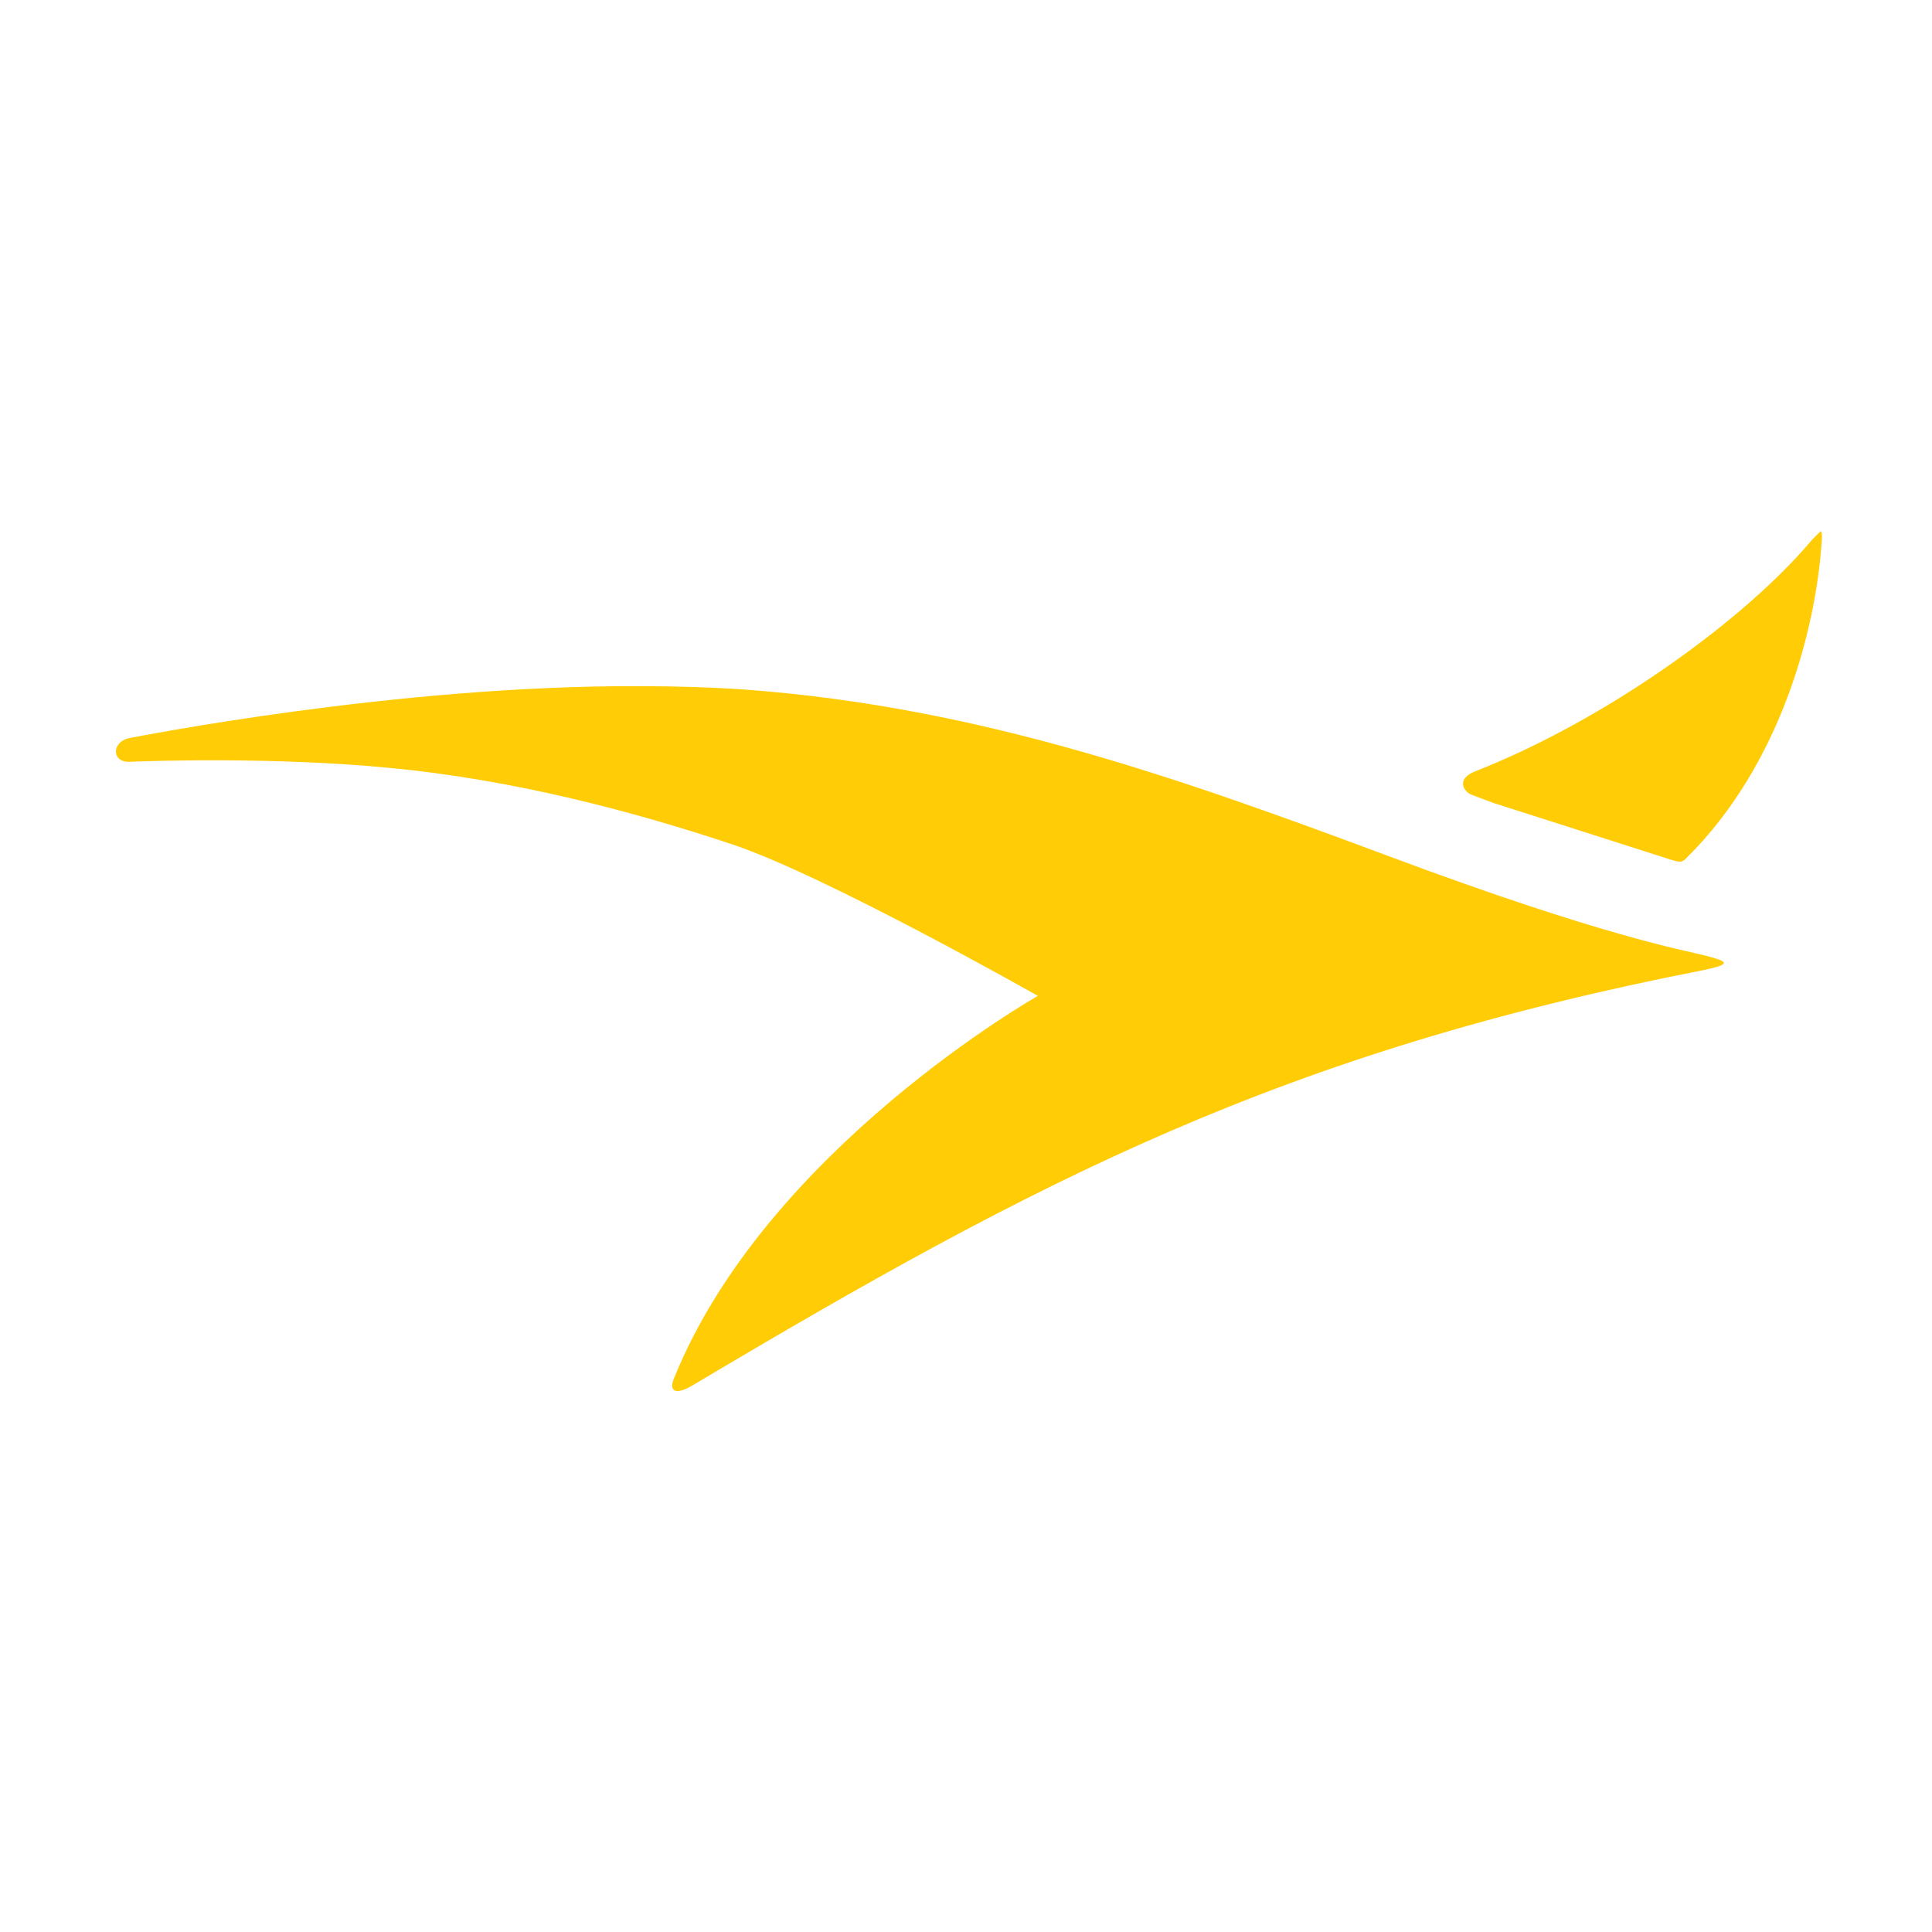 <svg width="200" height="200" viewBox="0 0 200 200" fill="none" xmlns="http://www.w3.org/2000/svg">
<path d="M13.331 76.416C11.618 76.783 11.496 78.864 13.331 78.864C16.024 78.741 28.751 78.374 40.132 79.476C53.349 80.699 65.954 84.126 75.866 87.43C85.656 90.734 107.44 103.095 107.44 103.095C107.44 103.095 79.293 119.004 69.747 142.745C69.258 143.969 69.87 144.458 71.583 143.479C107.562 122.063 132.65 108.969 176.461 100.402C179.275 99.79 178.908 99.546 176.583 98.934C174.136 98.322 165.814 96.853 144.153 88.776C122.492 80.699 101.688 73.234 77.335 71.399C73.786 71.154 70.115 71.032 66.321 71.032C40.989 70.909 14.066 76.294 13.331 76.416Z" fill="#FFCC06"/>
<path d="M187.599 55.857C180.746 64.056 166.428 74.458 152.721 79.843C150.886 80.577 151.375 81.678 152.11 82.168C152.354 82.29 153.333 82.657 154.679 83.147L172.669 88.899C174.137 89.388 174.137 89.266 174.749 88.654C184.295 79.108 187.966 65.28 188.578 56.101C188.578 56.101 188.7 55 188.456 55C188.333 55.122 188.089 55.367 187.599 55.857Z" fill="#FFCC06"/>
</svg>
